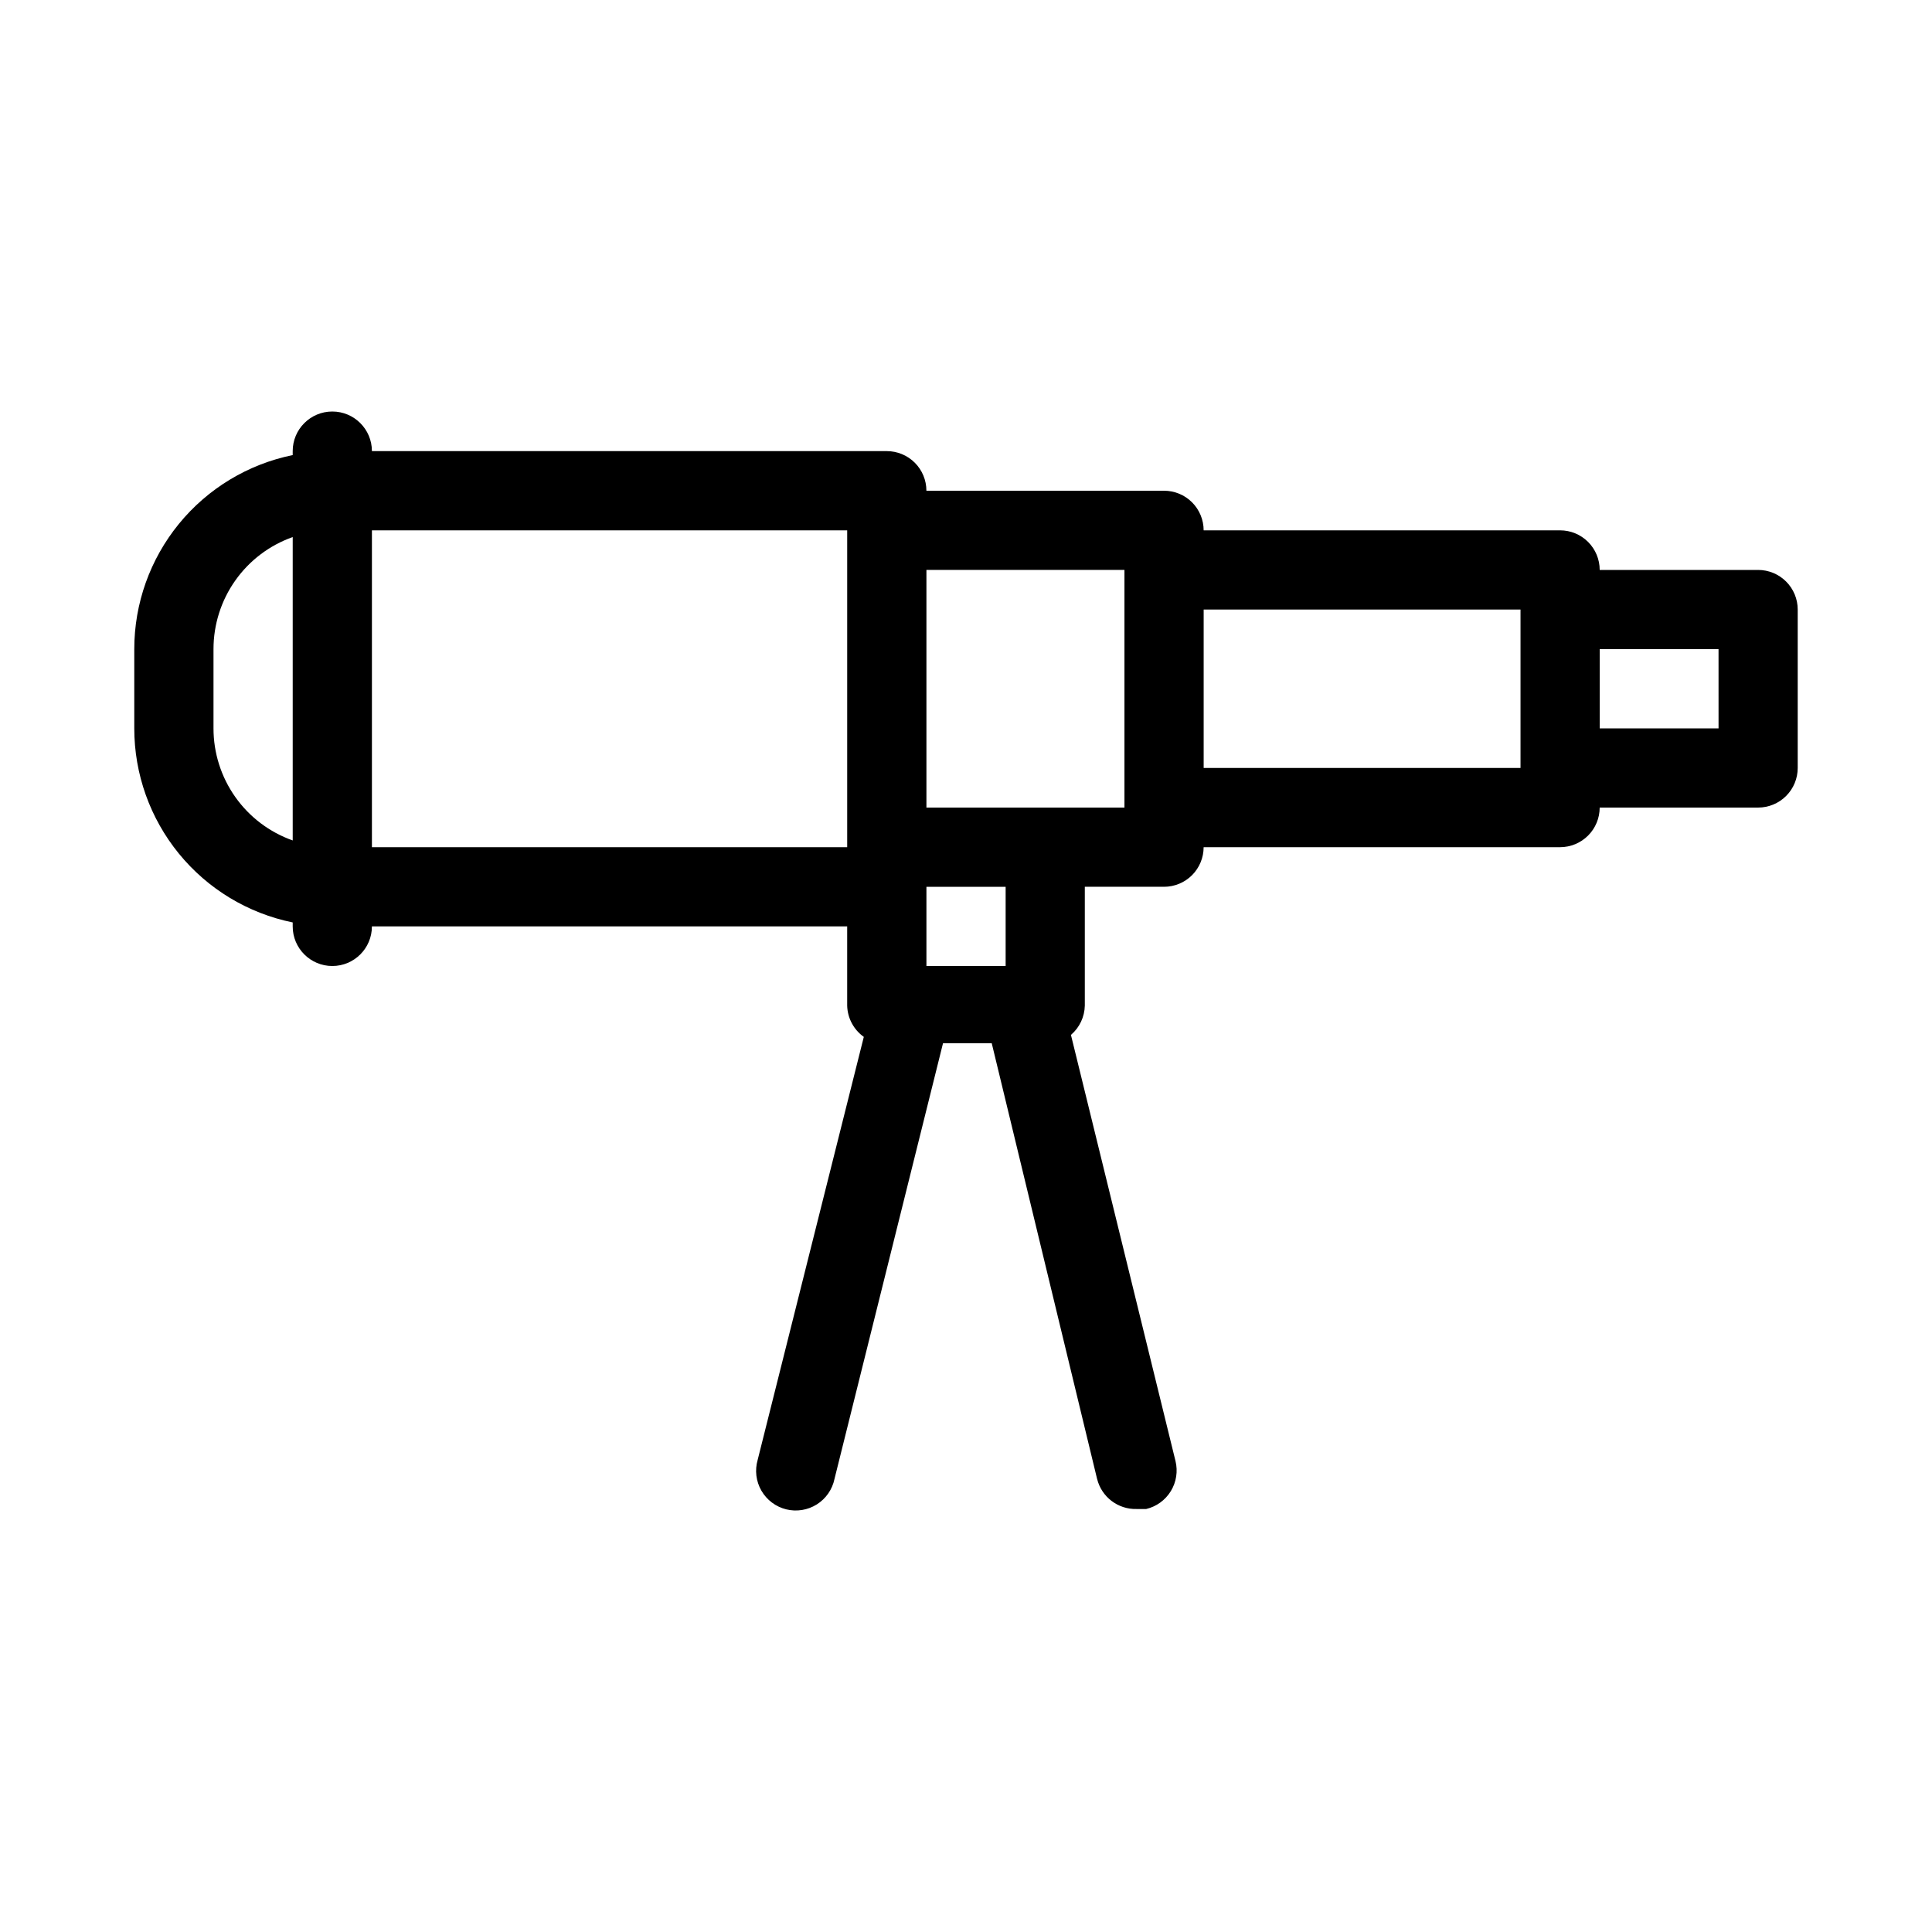 <?xml version="1.0" encoding="UTF-8"?>
<!-- Uploaded to: SVG Repo, www.svgrepo.com, Generator: SVG Repo Mixer Tools -->
<svg fill="#000000" width="800px" height="800px" version="1.1" viewBox="144 144 512 512" xmlns="http://www.w3.org/2000/svg">
 <path d="m609.92 295.04h-41.984c0-2.785-1.105-5.453-3.074-7.422s-4.637-3.074-7.422-3.074h-94.461c0-2.785-1.109-5.453-3.074-7.422-1.969-1.969-4.641-3.074-7.422-3.074h-62.977c0-2.785-1.105-5.453-3.074-7.422s-4.641-3.074-7.422-3.074h-136.45c0-5.797-4.699-10.496-10.496-10.496s-10.496 4.699-10.496 10.496v1.051c-11.855 2.418-22.508 8.859-30.16 18.23-7.648 9.371-11.828 21.102-11.824 33.199v20.992c-0.004 12.098 4.176 23.824 11.824 33.195 7.652 9.375 18.305 15.816 30.16 18.234v1.051c0 5.797 4.699 10.496 10.496 10.496s10.496-4.699 10.496-10.496h125.95v20.992c0.082 3.301 1.715 6.375 4.406 8.289l-28.129 112.1c-0.793 2.742-0.434 5.691 0.992 8.16 1.43 2.473 3.801 4.258 6.57 4.945 2.769 0.684 5.703 0.211 8.117-1.309 2.414-1.523 4.106-3.961 4.684-6.758l28.758-115.46h12.91l27.918 115.46h0.004c1.184 4.801 5.555 8.121 10.496 7.977h2.519-0.004c2.719-0.645 5.066-2.352 6.527-4.734 1.457-2.383 1.902-5.25 1.242-7.965l-27.711-112.94c2.277-1.945 3.613-4.773 3.676-7.766v-31.488h20.992c2.781 0 5.453-1.105 7.422-3.074 1.965-1.969 3.074-4.641 3.074-7.422h94.465-0.004c2.785 0 5.453-1.105 7.422-3.074s3.074-4.641 3.074-7.422h41.984c2.785 0 5.453-1.105 7.422-3.074s3.074-4.641 3.074-7.422v-41.984c0-2.785-1.105-5.453-3.074-7.422s-4.637-3.074-7.422-3.074zm-409.34 41.984v-20.992c-0.004-6.516 2.012-12.871 5.773-18.191 3.758-5.32 9.078-9.344 15.219-11.512v80.398c-6.141-2.172-11.461-6.195-15.219-11.516-3.762-5.32-5.777-11.676-5.773-18.188zm41.984 31.488v-83.969h125.95v83.969zm167.94 31.488h-20.992v-20.992h20.992zm10.496-41.984h-31.488v-62.977h52.48v62.977zm41.984-10.496v-41.984h83.969v41.984zm136.45-10.496h-31.492v-20.992h31.488z"/>
</svg>